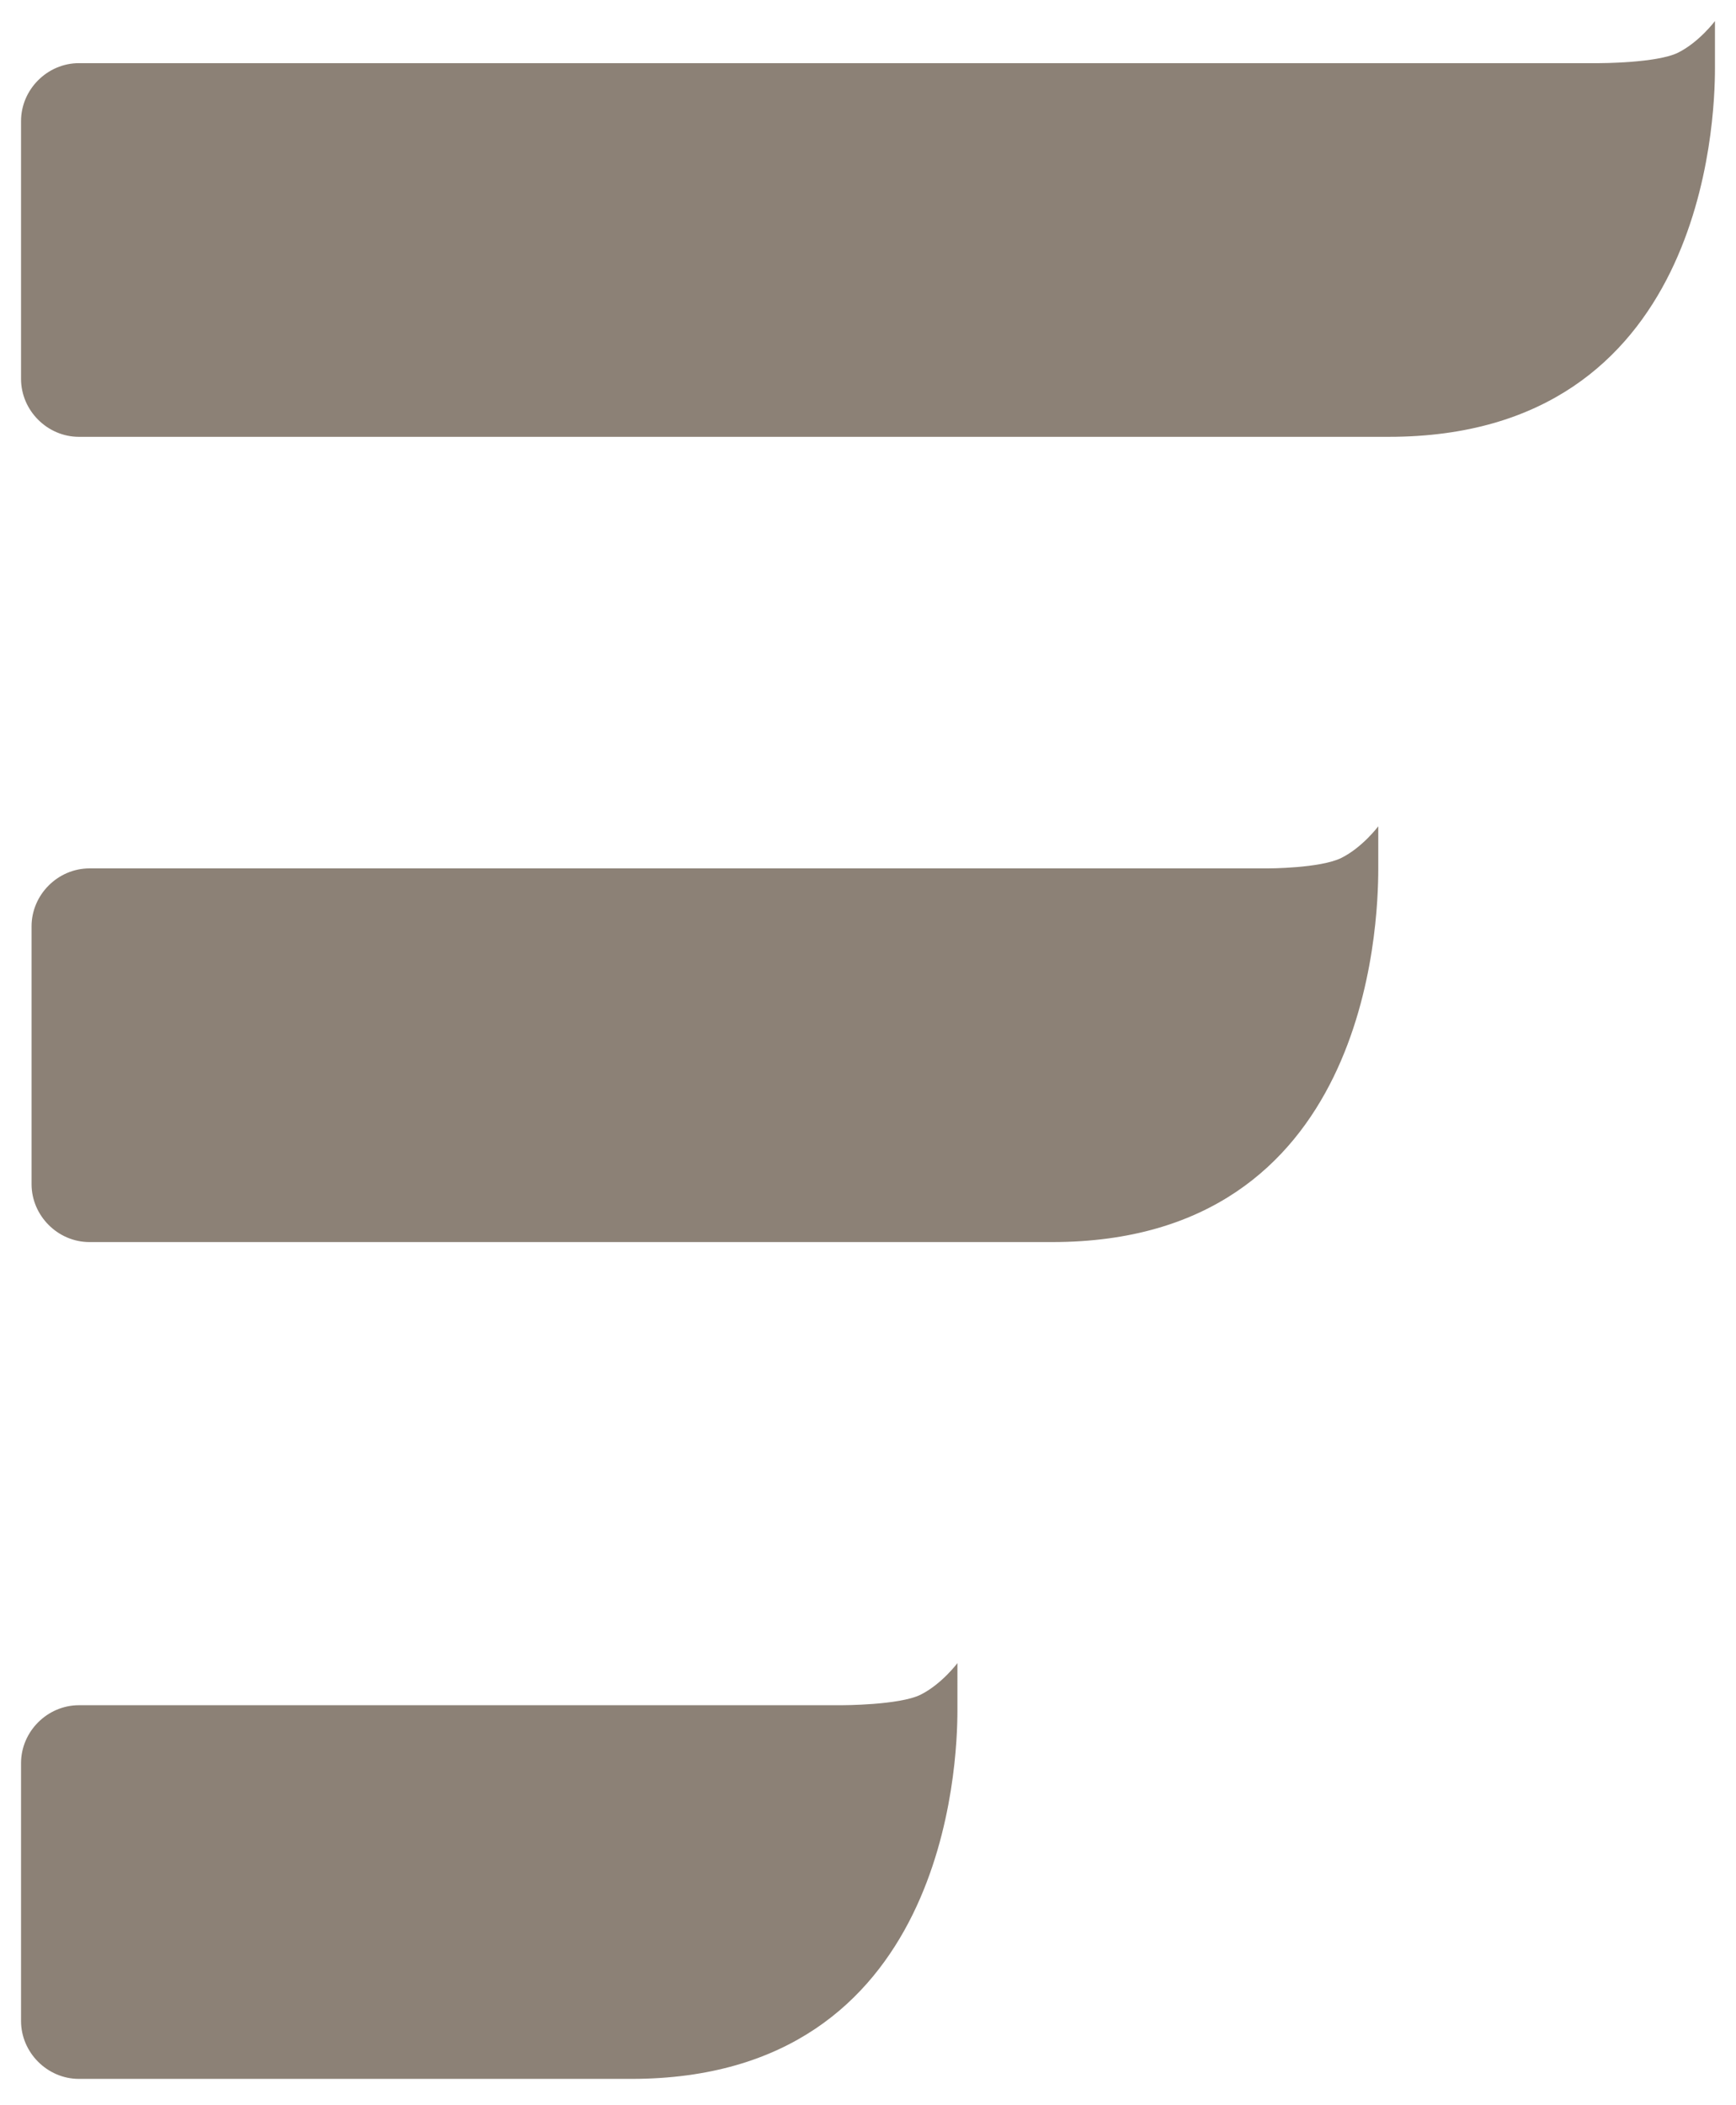<?xml version="1.0" encoding="utf-8"?>
<!-- Generator: Adobe Illustrator 26.4.1, SVG Export Plug-In . SVG Version: 6.00 Build 0)  -->
<svg version="1.1" id="Layer_1" xmlns="http://www.w3.org/2000/svg" xmlns:xlink="http://www.w3.org/1999/xlink" x="0px" y="0px"
	 viewBox="0 0 33 40" style="enable-background:new 0 0 33 40;" xml:space="preserve">
<style type="text/css">
	.st0{fill:#8C8176;}
</style>
<g>
	<path class="st0" d="M32.6,0.4c0,0-0.3,0.4-0.7,0.6c-0.4,0.2-1.5,0.2-1.5,0.2H1.5c-0.6,0-1.1,0.5-1.1,1.1v4.9
		c0,0.6,0.5,1.1,1.1,1.1c0,0,19.4,0,24.9,0c6,0,6.2-6,6.2-7l0,0V0.4z"/>
	<path class="st0" d="M26.2,15.7c0,0-0.3,0.4-0.7,0.6c-0.4,0.2-1.4,0.2-1.4,0.2H1.7c-0.6,0-1.1,0.5-1.1,1.1v4.9
		c0,0.6,0.5,1.1,1.1,1.1c0,0,12.8,0,18.3,0c6,0,6.2-6,6.2-7.1l0,0V15.7z"/>
	<path class="st0" d="M18.2,31.6c0,0-0.3,0.4-0.7,0.6c-0.4,0.2-1.5,0.2-1.5,0.2H1.5c-0.6,0-1.1,0.5-1.1,1.1v4.9
		c0,0.6,0.5,1.1,1.1,1.1c0,0,5,0,10.5,0c6,0,6.2-6,6.2-7h0V31.6z"/>
</g>
</svg>
